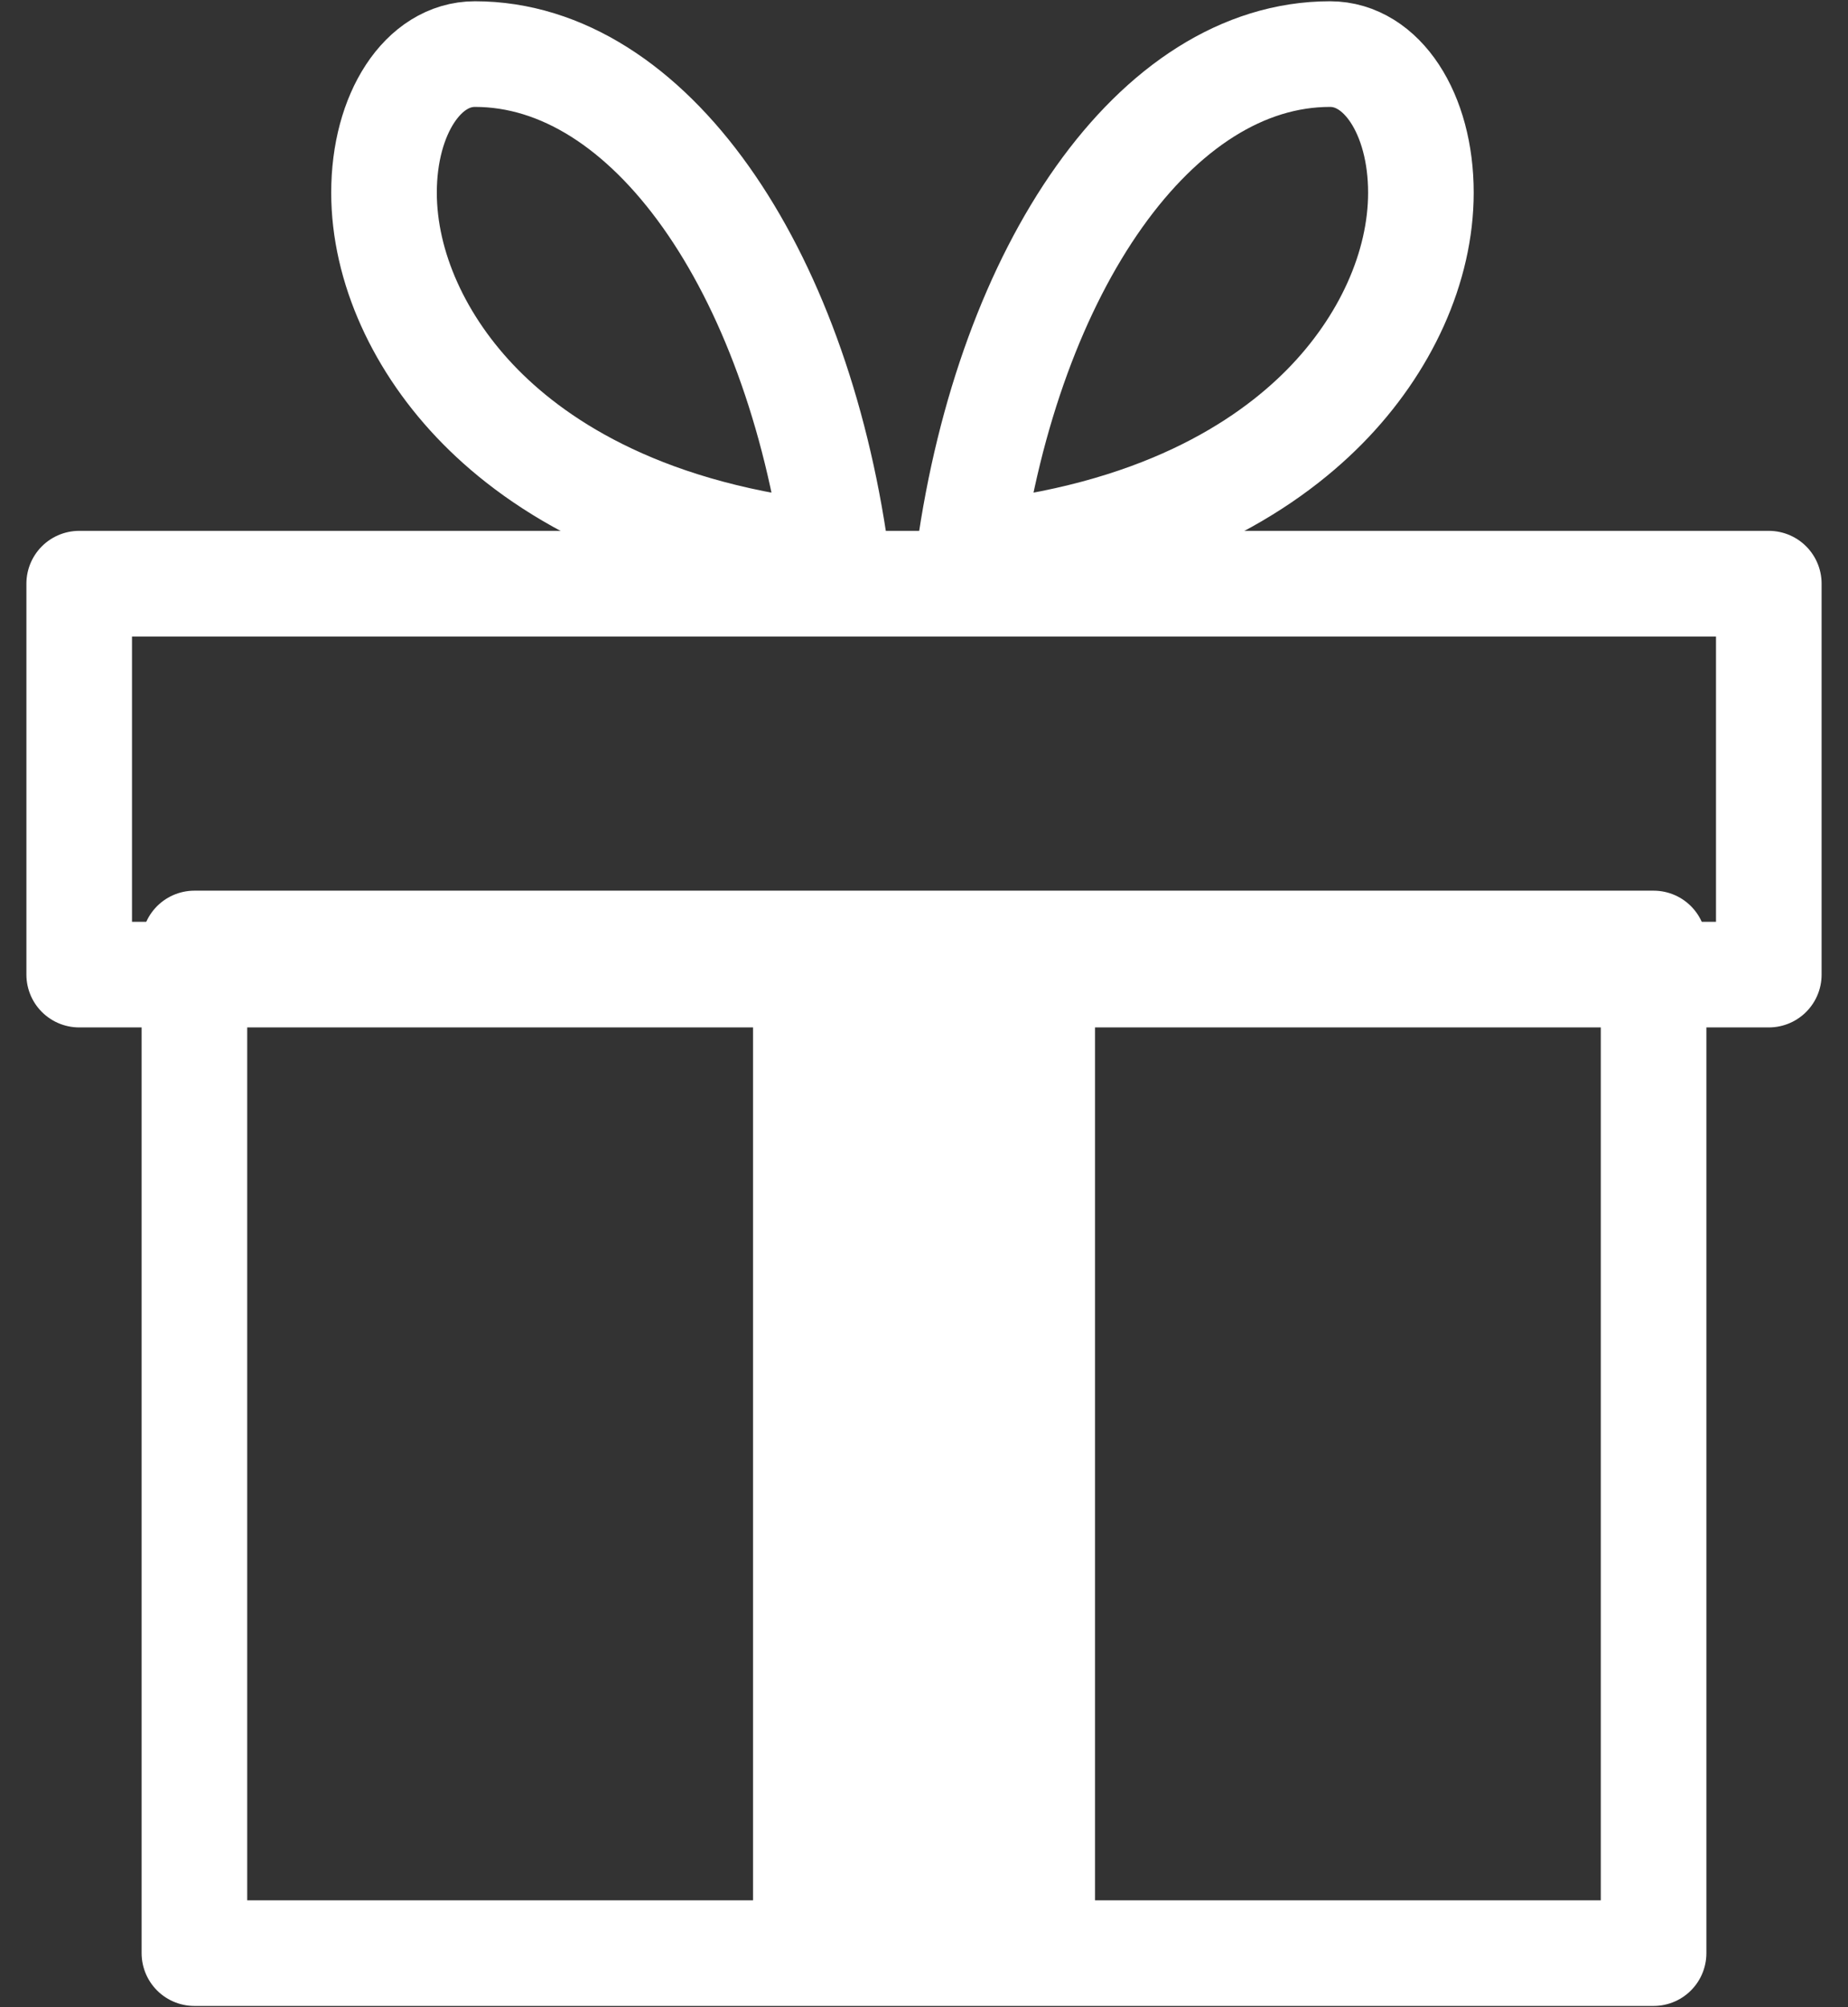 <svg xmlns="http://www.w3.org/2000/svg" width="35" height="38" viewBox="0 0 35 38" fill="none"><rect x="0" y="0" width="35" height="38" fill="#333333" stroke="none"/><path d="M20.739 36.481H14.262V17.862H20.739V36.481Z" fill="white"></path><path d="M8.995 1.024C8.014 1.024 7.273 2.151 7.273 3.647C7.273 5.049 7.94 6.528 9.102 7.704C10.223 8.839 12.267 10.162 15.834 10.509C15.073 5.069 12.296 1.024 8.995 1.024Z" stroke="white" stroke-width="2" stroke-miterlimit="10" stroke-linecap="round" stroke-linejoin="round"></path><path d="M25.19 1.024C21.889 1.024 19.112 5.069 18.352 10.509C21.918 10.162 23.961 8.839 25.083 7.704C26.245 6.528 26.911 5.049 26.911 3.647C26.911 2.151 26.172 1.024 25.19 1.024Z" stroke="white" stroke-width="2" stroke-miterlimit="10" stroke-linecap="round" stroke-linejoin="round"></path><path d="M31.318 36.976H3.682V17.862H31.318V36.976Z" stroke="white" stroke-width="2" stroke-miterlimit="10" stroke-linecap="round" stroke-linejoin="round"></path><path d="M33.5 18.451H1.5V11.05H33.5V18.451Z" stroke="white" stroke-width="2" stroke-miterlimit="10" stroke-linecap="round" stroke-linejoin="round"></path></svg>